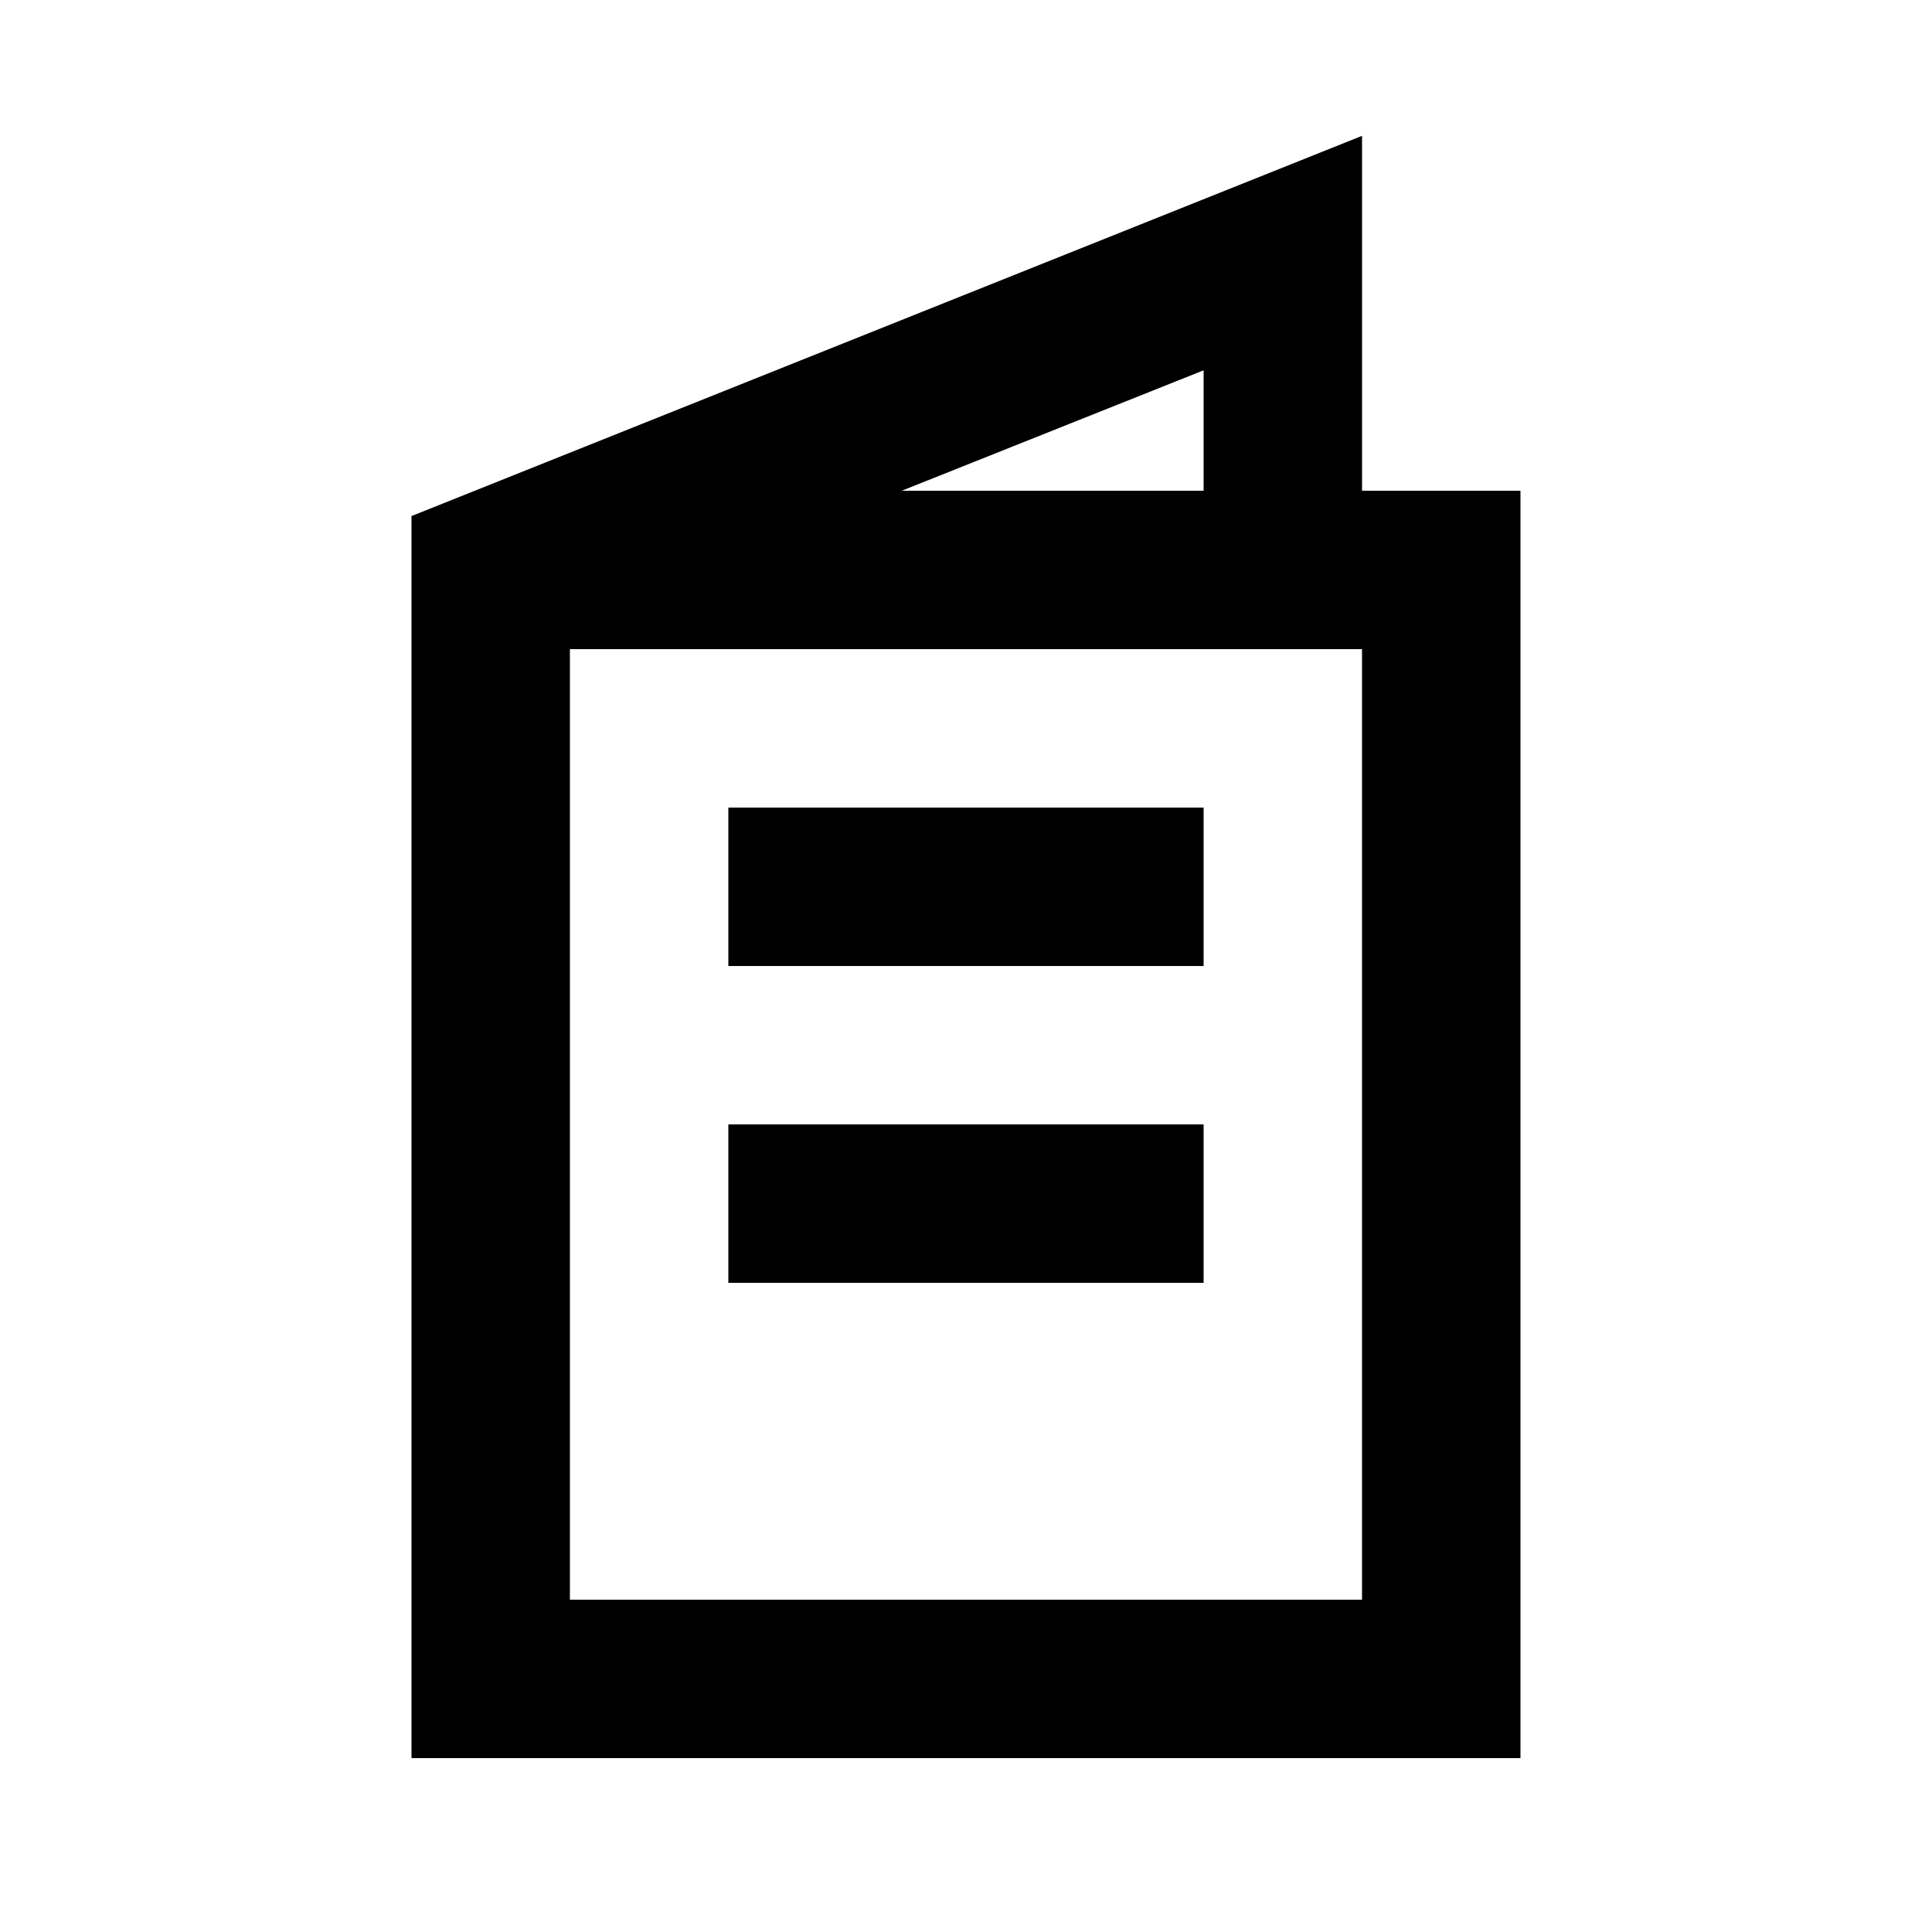 <?xml version="1.0" encoding="UTF-8"?>
<!-- Uploaded to: SVG Repo, www.svgrepo.com, Generator: SVG Repo Mixer Tools -->
<svg fill="#000000" width="800px" height="800px" version="1.1" viewBox="144 144 512 512" xmlns="http://www.w3.org/2000/svg">
 <g>
  <path d="m253.05 280.76v329.16h293.89v-335.87h-41.984v-94.047zm209.92-38.625v31.91h-79.98zm41.98 325.8h-209.92v-251.9h209.92z"/>
  <path d="m337.02 358.02h125.95v41.984h-125.95z"/>
  <path d="m337.02 441.98h125.95v41.984h-125.95z"/>
 </g>
</svg>